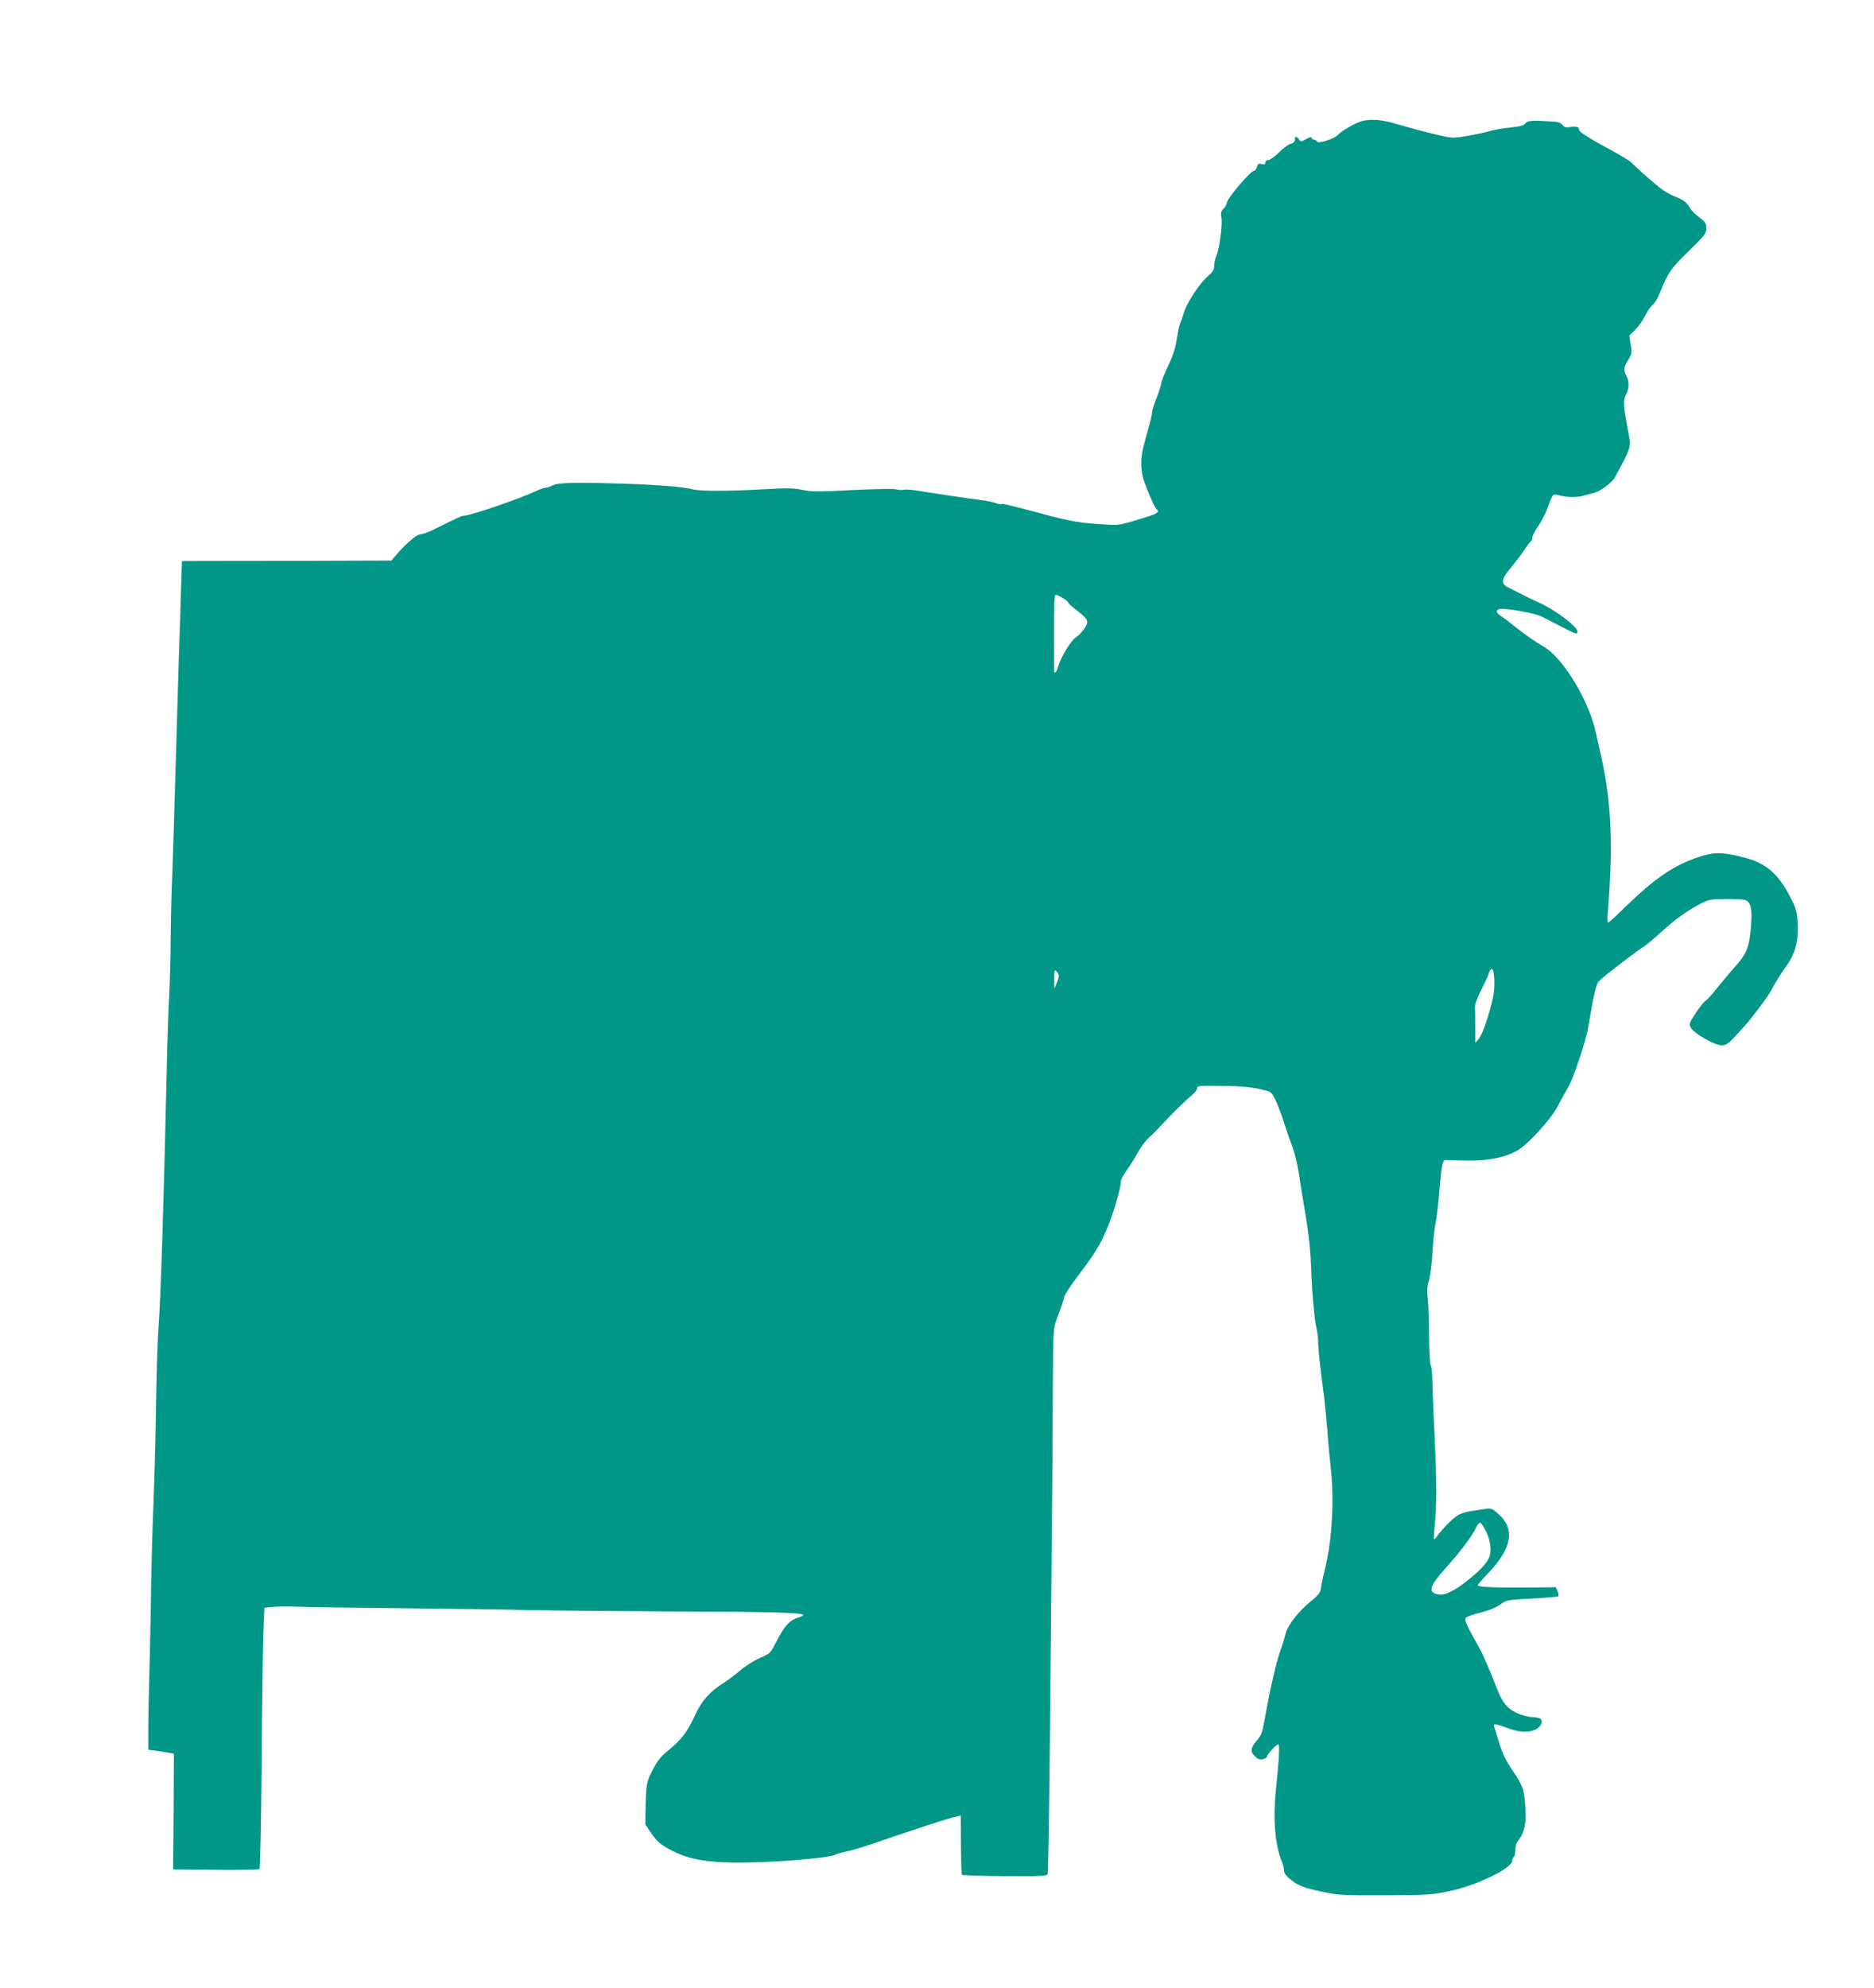 <?xml version="1.0" standalone="no"?>
<!DOCTYPE svg PUBLIC "-//W3C//DTD SVG 20010904//EN"
 "http://www.w3.org/TR/2001/REC-SVG-20010904/DTD/svg10.dtd">
<svg version="1.0" xmlns="http://www.w3.org/2000/svg"
 width="1207pt" height="1280pt" viewBox="0 0 1207 1280"
 preserveAspectRatio="xMidYMid meet">
<g transform="translate(0,1280) scale(0.1,-0.1)"
fill="#009688" stroke="none">
<path d="M8774 12021 c-40 -10 -135 -64 -159 -91 -23 -25 -127 -58 -133 -41
-2 6 -10 11 -17 11 -7 0 -15 5 -17 12 -3 8 -14 5 -37 -8 -31 -18 -33 -18 -45
-1 -17 22 -26 22 -26 -3 0 -13 -9 -22 -27 -26 -16 -4 -50 -29 -76 -56 -26 -26
-57 -48 -68 -48 -11 0 -19 -7 -19 -16 0 -12 -6 -15 -24 -10 -19 5 -25 1 -30
-19 -4 -14 -13 -25 -20 -25 -21 0 -166 -170 -173 -202 -3 -15 -14 -35 -24 -44
-15 -13 -17 -25 -12 -57 7 -47 -13 -199 -33 -245 -8 -18 -14 -47 -14 -64 0
-24 -9 -39 -40 -66 -53 -44 -134 -168 -155 -235 -9 -29 -20 -61 -25 -72 -5
-11 -14 -56 -21 -100 -8 -56 -25 -107 -56 -171 -23 -50 -43 -100 -43 -110 -1
-10 -14 -53 -30 -94 -17 -41 -30 -84 -30 -95 0 -11 -7 -45 -16 -75 -8 -30 -24
-86 -34 -125 -28 -100 -26 -182 6 -263 38 -99 65 -156 76 -163 18 -11 -1 -27
-50 -42 -197 -61 -187 -60 -294 -53 -143 8 -212 19 -368 61 -253 67 -283 74
-291 70 -4 -3 -20 0 -36 6 -15 6 -57 15 -93 19 -77 10 -307 44 -404 60 -37 7
-80 10 -94 7 -13 -3 -37 -1 -52 3 -15 4 -141 2 -280 -5 -218 -12 -262 -11
-322 1 -58 12 -101 13 -251 4 -230 -13 -412 -13 -457 0 -49 14 -215 28 -415
35 -335 11 -449 9 -485 -10 -16 -8 -37 -15 -46 -15 -9 0 -35 -9 -58 -20 -108
-51 -427 -160 -466 -160 -14 1 -41 -12 -196 -89 -34 -17 -73 -31 -87 -31 -24
0 -100 -66 -164 -143 l-22 -26 -648 -2 c-356 0 -660 -1 -674 -1 l-27 -1 -7
-216 c-3 -119 -8 -272 -11 -341 -2 -69 -9 -278 -14 -465 -15 -527 -29 -989
-35 -1115 -2 -63 -5 -203 -6 -310 0 -107 -5 -264 -9 -350 -5 -85 -12 -281 -15
-435 -22 -967 -40 -1518 -54 -1700 -6 -71 -13 -301 -16 -510 -3 -209 -11 -497
-17 -640 -6 -143 -12 -357 -14 -475 -1 -118 -6 -354 -10 -525 -5 -170 -9 -368
-9 -440 l0 -130 60 -8 c33 -5 70 -11 82 -13 l23 -4 -2 -373 -3 -372 274 -3
c151 -2 278 1 282 5 5 5 11 312 14 683 2 371 8 748 11 837 l7 162 46 5 c25 4
102 4 171 2 69 -3 370 -7 670 -10 300 -3 667 -8 815 -12 149 -3 576 -7 950 -9
643 -2 836 -8 818 -25 -4 -4 -25 -13 -45 -19 -45 -15 -82 -59 -131 -156 -34
-68 -37 -71 -102 -99 -37 -16 -95 -52 -128 -81 -34 -29 -82 -65 -106 -80 -87
-54 -142 -115 -182 -203 -51 -111 -90 -162 -169 -227 -51 -40 -75 -69 -102
-122 -44 -83 -47 -99 -50 -243 l-2 -115 35 -52 c41 -61 63 -80 144 -121 125
-64 273 -82 582 -70 205 8 430 31 461 46 9 6 49 17 88 25 38 9 122 35 185 57
63 22 157 54 209 71 52 17 133 44 180 59 47 15 99 31 116 34 l32 7 1 -187 c1
-102 3 -190 6 -194 2 -4 125 -8 274 -9 213 -2 271 1 278 11 4 7 11 402 15 878
4 476 10 1101 13 1390 3 289 6 687 6 885 2 347 3 362 24 420 38 101 44 119 49
145 3 14 43 75 88 135 111 146 139 192 188 305 38 88 90 264 90 307 0 10 18
43 40 73 22 30 53 81 70 113 17 31 49 74 72 95 23 20 57 55 77 77 52 58 162
166 199 195 17 14 31 33 32 43 0 16 12 18 141 16 147 -1 223 -8 297 -29 41
-10 46 -16 72 -73 15 -34 40 -100 54 -147 15 -47 38 -113 51 -146 13 -34 31
-108 40 -165 8 -57 20 -129 25 -159 36 -205 49 -313 54 -440 6 -171 21 -340
35 -401 6 -24 11 -66 11 -92 0 -44 11 -143 40 -367 5 -41 14 -136 20 -210 5
-74 15 -178 21 -230 23 -208 9 -460 -36 -646 -14 -56 -26 -115 -28 -133 -3
-25 -17 -42 -63 -79 -81 -66 -149 -153 -164 -210 -6 -26 -20 -72 -31 -102 -27
-73 -67 -243 -104 -452 -15 -83 -22 -102 -51 -135 -40 -45 -43 -71 -10 -102
18 -17 32 -22 50 -17 15 3 26 11 26 16 0 14 60 80 73 80 10 0 6 -91 -15 -290
-20 -192 -6 -361 39 -467 7 -18 13 -43 13 -56 0 -16 14 -35 40 -56 53 -42 85
-55 210 -81 96 -21 130 -23 400 -22 271 1 305 3 412 26 177 36 408 148 408
197 0 10 5 21 10 24 6 3 10 23 10 44 0 24 8 49 21 65 38 48 51 111 43 216 -8
112 -15 133 -86 237 -37 54 -61 105 -81 168 -15 50 -31 99 -34 109 -7 22 7 20
97 -13 71 -26 136 -27 178 -1 33 20 42 52 20 67 -7 4 -31 8 -53 8 -22 1 -66
13 -97 27 -64 30 -94 69 -133 172 -41 107 -83 203 -111 253 -80 141 -95 176
-82 188 7 7 45 20 83 30 74 19 114 36 155 67 21 15 54 20 188 26 89 5 165 12
169 15 3 4 1 18 -5 32 l-12 26 -182 -2 c-206 -1 -317 3 -320 14 -2 4 29 39 67
79 152 158 174 281 69 378 -41 37 -50 41 -82 36 -20 -3 -62 -9 -92 -14 -30 -4
-69 -15 -85 -24 -31 -16 -106 -91 -138 -137 -9 -14 -19 -23 -21 -20 -2 2 0 39
4 82 14 119 13 316 0 577 -7 129 -13 282 -14 340 -1 58 -5 112 -11 120 -6 8
-10 90 -11 185 0 94 -4 202 -8 240 -6 53 -5 83 8 124 8 29 18 108 22 175 3 66
12 150 19 186 8 36 19 128 25 205 15 183 21 211 46 207 10 -1 73 -3 139 -4
135 -1 243 21 318 65 72 42 217 202 261 287 21 41 51 95 66 120 32 52 114 296
129 385 37 218 51 278 68 297 20 23 239 192 288 222 16 10 68 53 115 96 92 84
175 143 259 185 48 24 66 27 155 27 56 1 112 -2 124 -6 37 -12 48 -52 41 -152
-11 -151 -27 -193 -106 -280 -15 -16 -61 -71 -102 -121 -40 -51 -79 -94 -87
-97 -7 -3 -35 -37 -61 -76 -45 -69 -46 -73 -32 -98 20 -36 154 -112 198 -112
28 0 43 10 99 71 36 39 77 85 91 104 90 116 112 147 146 210 22 39 58 96 81
127 56 76 78 159 72 271 -3 66 -10 97 -33 143 -85 176 -167 249 -326 287 -129
32 -185 31 -280 -1 -160 -54 -282 -137 -474 -324 -55 -54 -103 -98 -108 -98
-4 0 -5 28 -2 63 38 458 23 741 -56 1067 -6 25 -15 65 -20 89 -40 201 -210
484 -334 556 -64 38 -121 77 -193 135 -31 25 -69 54 -84 63 -39 24 -36 47 5
47 60 0 219 -30 255 -49 21 -10 78 -39 127 -65 98 -50 105 -52 105 -33 0 33
-141 139 -249 188 -30 13 -80 37 -110 53 -31 15 -71 35 -88 44 -48 24 -44 55
18 127 27 33 66 83 85 112 19 29 39 55 44 58 6 3 10 15 10 26 0 11 18 45 39
75 21 30 49 85 62 124 12 38 28 71 35 74 7 3 28 1 46 -5 42 -12 113 -12 152 1
17 5 43 12 57 15 39 7 121 66 139 100 107 196 106 195 87 294 -34 180 -35 203
-11 249 18 34 17 80 -1 112 -20 36 -18 55 11 102 24 38 26 45 17 99 l-9 58 37
37 c20 19 49 60 64 90 15 30 38 63 50 72 13 10 33 43 44 73 54 134 74 162 188
273 103 100 113 113 113 146 0 31 -6 41 -46 71 -25 19 -52 45 -59 59 -19 36
-44 55 -101 76 -28 11 -72 37 -99 59 -72 60 -158 137 -175 156 -8 10 -60 42
-115 72 -166 90 -225 127 -225 142 0 18 -18 23 -59 17 -26 -4 -37 -1 -48 14
-10 14 -29 20 -71 22 -124 8 -155 6 -168 -13 -10 -13 -35 -20 -96 -26 -46 -4
-105 -15 -133 -23 -27 -8 -93 -22 -145 -31 -95 -16 -96 -16 -205 10 -61 14
-162 41 -226 60 -115 35 -179 41 -245 26z m-1928 -3072 c19 -11 34 -24 34 -29
0 -4 25 -27 56 -50 76 -60 80 -70 47 -119 -16 -21 -39 -46 -53 -54 -31 -19
-97 -127 -113 -184 -11 -42 -27 -58 -27 -28 -1 8 -1 74 -1 145 0 322 1 340 12
340 7 0 27 -9 45 -21z m2769 -2577 c-28 -120 -68 -234 -91 -261 l-22 -26 0
100 c0 55 -1 114 -2 130 -1 19 15 64 44 120 25 49 46 95 46 100 0 6 6 17 13
24 22 22 30 -108 12 -187z m-2795 145 c0 -8 -7 -30 -15 -48 l-14 -34 -1 63 c0
56 2 62 15 48 8 -8 15 -21 15 -29z m2752 -3578 c29 -59 37 -134 17 -172 -21
-39 -60 -81 -128 -135 -92 -75 -155 -105 -198 -97 -70 13 -58 52 53 175 95
107 163 197 190 253 10 20 22 36 28 34 6 -2 23 -28 38 -58z"/>
</g>
</svg>
